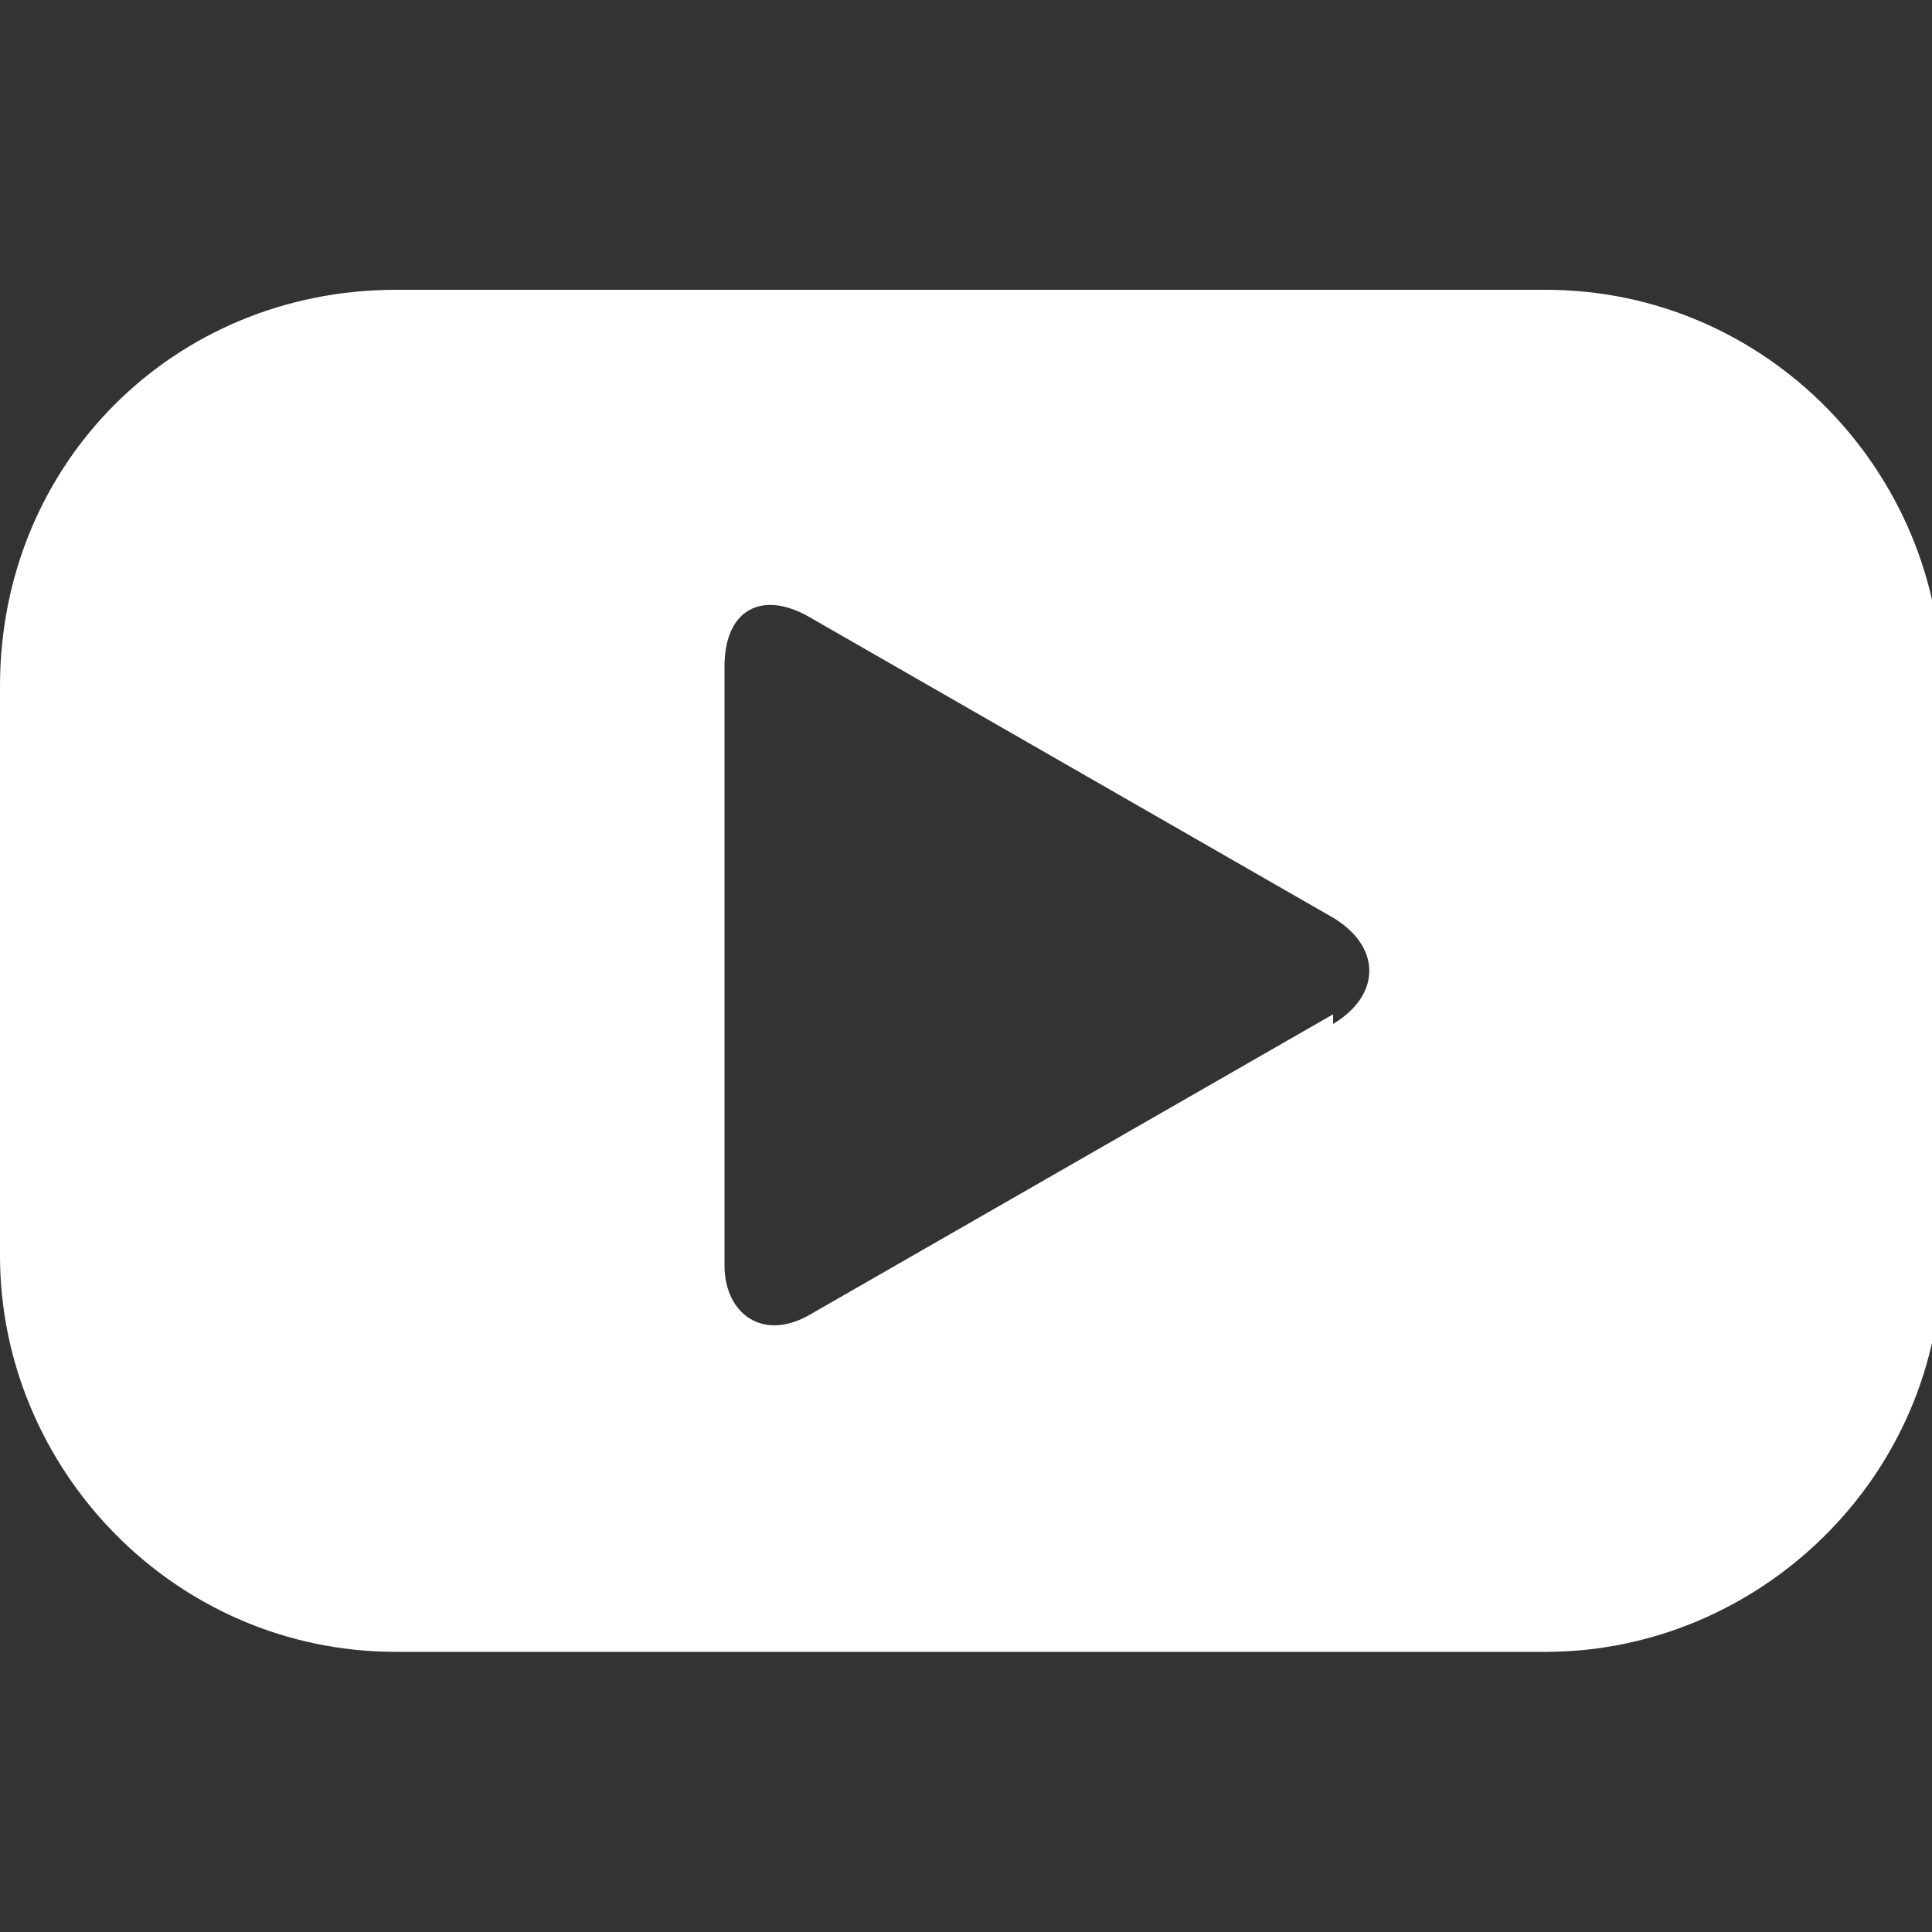 <?xml version="1.0" encoding="UTF-8"?>
<svg xmlns="http://www.w3.org/2000/svg" version="1.1" viewBox="0 0 20 20">
  <rect x="0" y="0" width="20" height="20" fill="#333333" stroke="none"/>
  <defs>
    <style>
      .cls-1 {
        fill: #fff;
      }
    </style>
  </defs>
  <!-- Generator: Adobe Illustrator 28.7.7, SVG Export Plug-In . SVG Version: 1.2.0 Build 194)  -->
  <g>
    <g id="_组_357" data-name="组_357">
      <path id="_x30_" class="cls-1" d="M15.9,3H4.1C1.8,3,0,4.8,0,7.1v5.9c0,2.2,1.8,4.1,4.1,4.1h11.9c2.2,0,4.1-1.8,4.1-4.1v-5.9c0-2.2-1.8-4.1-4.1-4.1ZM13.8,10.5l-5.4,3.1c-.5.3-.9,0-.9-.5v-6.2c0-.6.4-.8.9-.5l5.4,3.1c.5.3.5.8,0,1.1Z"/>
    </g>
  </g>
</svg>